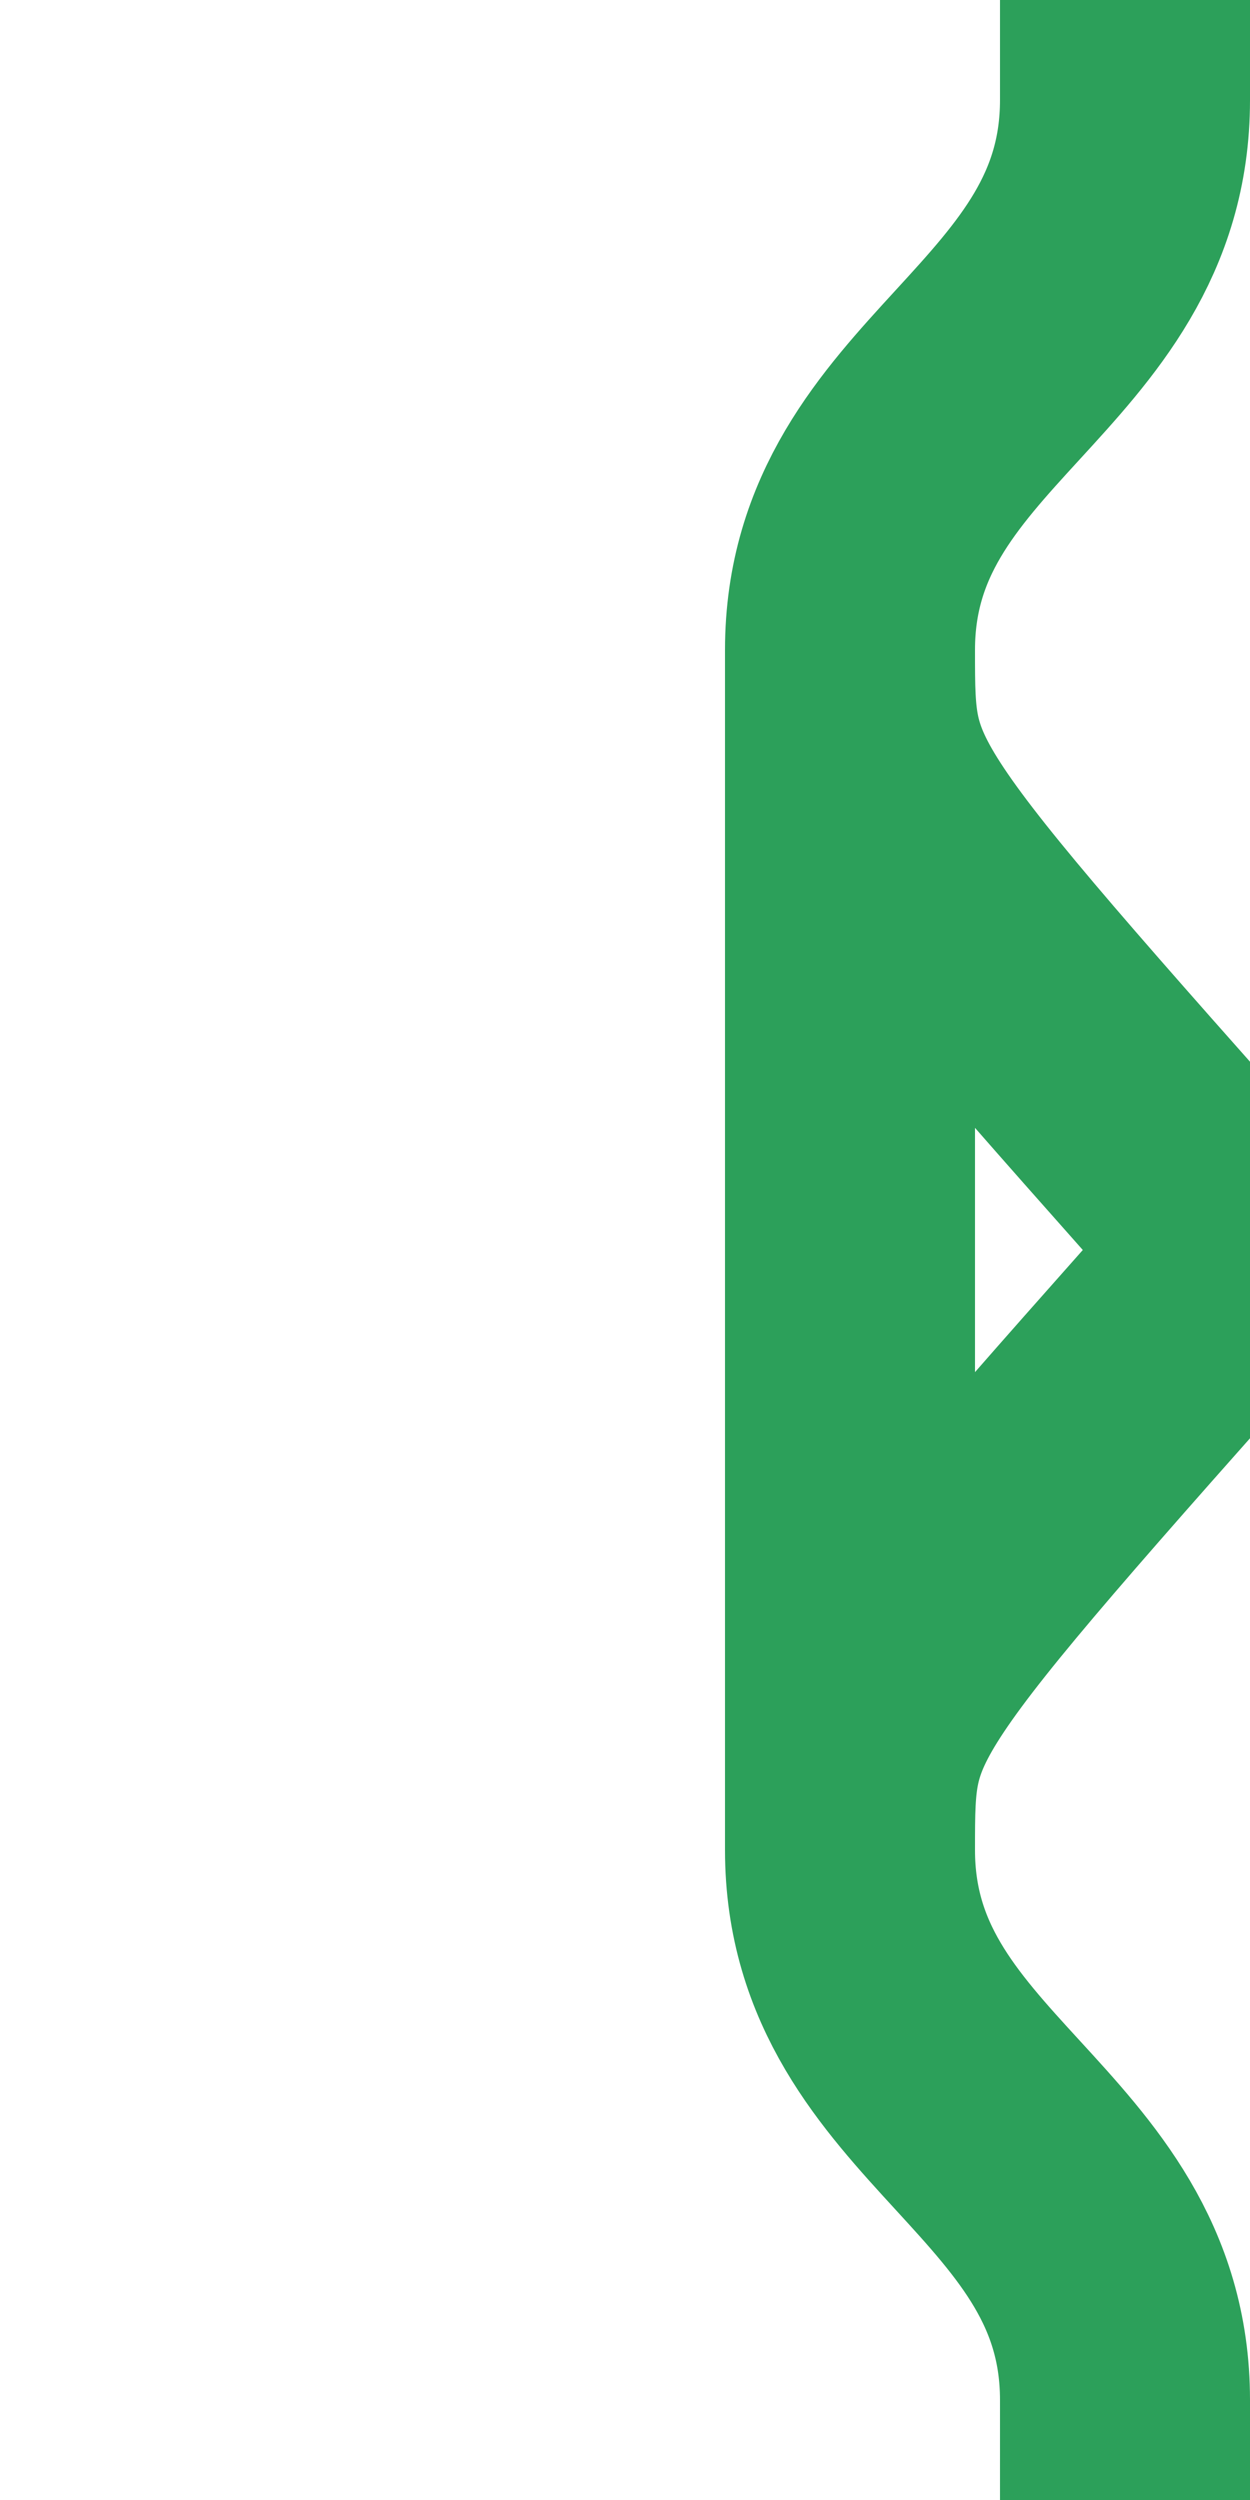 <?xml version="1.0" encoding="UTF-8" standalone="no"?>
<svg xmlns="http://www.w3.org/2000/svg" width="250" height="500">
<title>dÜST</title>
  <path stroke="#2CA05A" d="m 170,130 c 0,30 0,30 80,120 80,90 80,90 80,120 m 0,-240 c 0,30 0,30 -80,120 -80,90 -80,90 -80,120 M 225,0 v 20 c 0,50 -55,60 -55,110 v 240 c 0,50 55,60 55,110 v 20 M 275,0 v 20 c 0,50 55,60 55,110 v 240 c 0,50 -55,60 -55,110 v 20" stroke-width="50" fill="none"/>
</svg>
